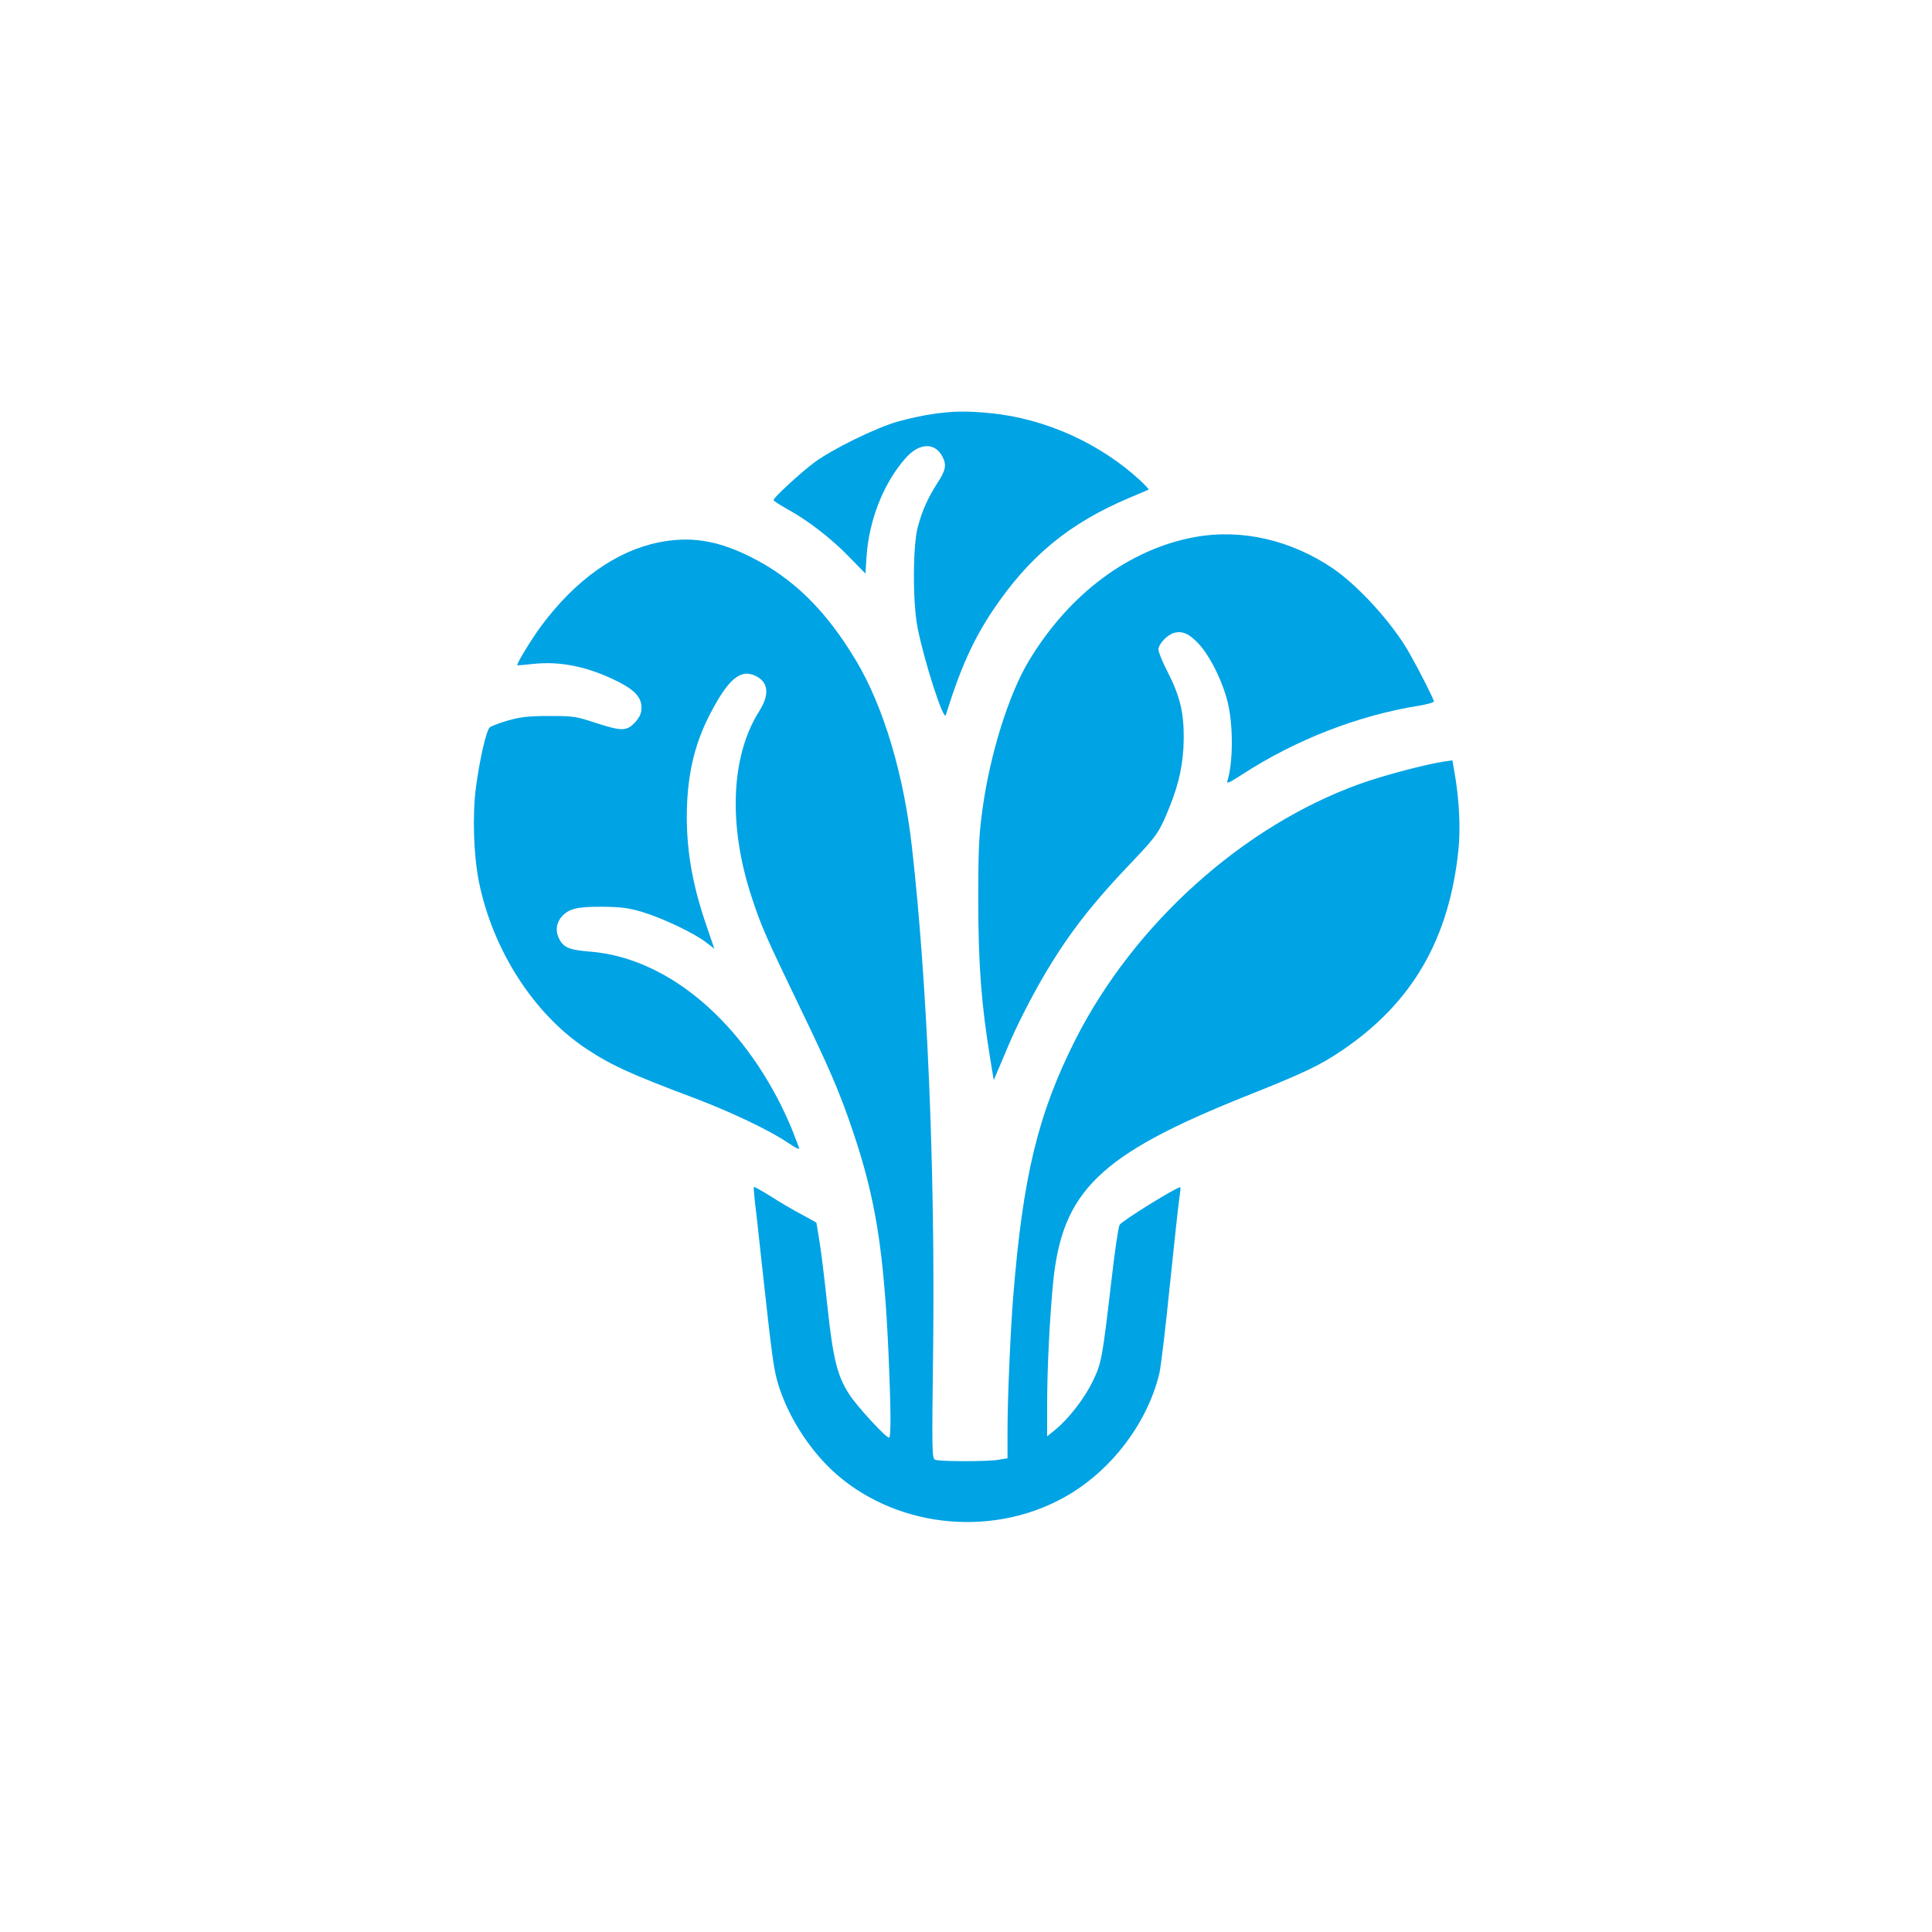 <?xml version="1.0" standalone="no"?>
<!DOCTYPE svg PUBLIC "-//W3C//DTD SVG 20010904//EN"
 "http://www.w3.org/TR/2001/REC-SVG-20010904/DTD/svg10.dtd">
<svg version="1.0" xmlns="http://www.w3.org/2000/svg"
 width="1024pt" height="1024pt" viewBox="0 0 1024 1024"
 preserveAspectRatio="xMidYMid meet">

<g transform="translate(0,1024) scale(0.1,-0.1)"
fill="#00a3e4" stroke="none">
<path d="M4945 8046 c-49 -7 -133 -25 -185 -40 -118 -33 -351 -148 -445 -218
-76 -57 -215 -186 -215 -198 0 -5 33 -26 74 -49 109 -60 230 -153 327 -253
l86 -88 6 93 c14 194 91 388 207 519 71 81 155 85 195 8 23 -45 18 -72 -27
-141 -51 -80 -80 -144 -104 -234 -26 -97 -27 -399 -1 -530 35 -180 139 -501
150 -465 76 246 146 400 248 553 194 289 405 463 724 598 55 23 101 43 103 44
2 2 -18 23 -43 47 -214 198 -504 329 -794 358 -126 12 -190 12 -306 -4z"/>
<path d="M6336 7394 c-350 -63 -669 -301 -883 -657 -106 -176 -205 -492 -245
-782 -19 -138 -23 -205 -23 -485 0 -338 16 -554 64 -845 l18 -110 17 40 c10
22 33 78 53 125 48 117 129 275 202 399 130 219 250 373 479 612 115 121 131
146 182 275 51 126 73 235 74 359 1 138 -19 223 -85 353 -27 52 -49 106 -49
119 0 30 47 79 84 89 43 11 79 -5 128 -57 63 -67 133 -210 158 -324 27 -125
25 -310 -5 -406 -5 -15 14 -6 77 35 285 185 615 314 941 366 42 7 77 17 77 22
0 11 -72 154 -128 253 -88 158 -270 358 -407 452 -223 151 -485 211 -729 167z"/>
<path d="M3490 7365 c-225 -46 -440 -199 -621 -442 -53 -72 -133 -203 -127
-209 2 -1 39 2 83 7 145 16 294 -15 451 -94 88 -44 124 -84 124 -137 0 -29 -8
-48 -30 -74 -46 -52 -72 -53 -208 -9 -112 37 -122 38 -252 38 -111 0 -150 -5
-218 -24 -46 -13 -89 -30 -97 -37 -18 -18 -53 -171 -72 -314 -20 -148 -13
-365 16 -507 74 -360 290 -696 566 -880 136 -90 235 -135 575 -263 188 -71
396 -169 495 -236 46 -31 65 -40 60 -27 -4 10 -18 46 -31 81 -13 34 -42 99
-65 145 -237 473 -618 781 -1009 813 -104 8 -138 20 -161 58 -26 43 -24 88 6
125 38 45 83 56 220 55 99 -1 136 -6 210 -28 106 -32 271 -110 335 -159 l46
-35 -38 111 c-75 215 -107 393 -108 582 0 215 37 382 121 546 99 192 165 247
247 205 66 -34 71 -99 15 -187 -149 -236 -164 -601 -41 -978 50 -154 77 -216
258 -591 157 -325 211 -451 276 -643 125 -366 169 -641 194 -1207 12 -283 13
-430 2 -430 -17 0 -171 167 -211 230 -64 98 -86 190 -116 470 -14 135 -33 289
-42 343 l-16 97 -76 42 c-42 22 -116 65 -164 96 -48 30 -89 53 -91 51 -2 -2 0
-33 4 -69 5 -36 20 -173 34 -305 61 -557 67 -598 95 -686 56 -172 173 -350
309 -467 335 -288 845 -331 1227 -104 234 139 419 387 480 644 8 35 33 243 55
463 23 220 45 427 50 459 5 33 8 61 6 63 -8 9 -312 -179 -322 -199 -7 -13 -26
-144 -43 -293 -49 -417 -52 -438 -99 -535 -42 -89 -127 -199 -199 -258 l-43
-35 0 169 c0 185 13 452 31 639 47 492 244 684 1024 996 304 121 391 162 510
243 371 252 566 589 615 1062 12 114 4 270 -21 411 l-11 63 -42 -6 c-93 -13
-332 -76 -452 -120 -617 -223 -1192 -740 -1503 -1352 -199 -394 -280 -726
-331 -1367 -15 -191 -30 -539 -30 -707 l0 -147 -47 -8 c-58 -10 -311 -10 -336
0 -18 7 -18 33 -11 609 10 931 -31 1915 -112 2633 -43 388 -150 746 -294 989
-161 270 -335 442 -565 556 -175 87 -318 109 -485 75z"/>
</g>
</svg>
